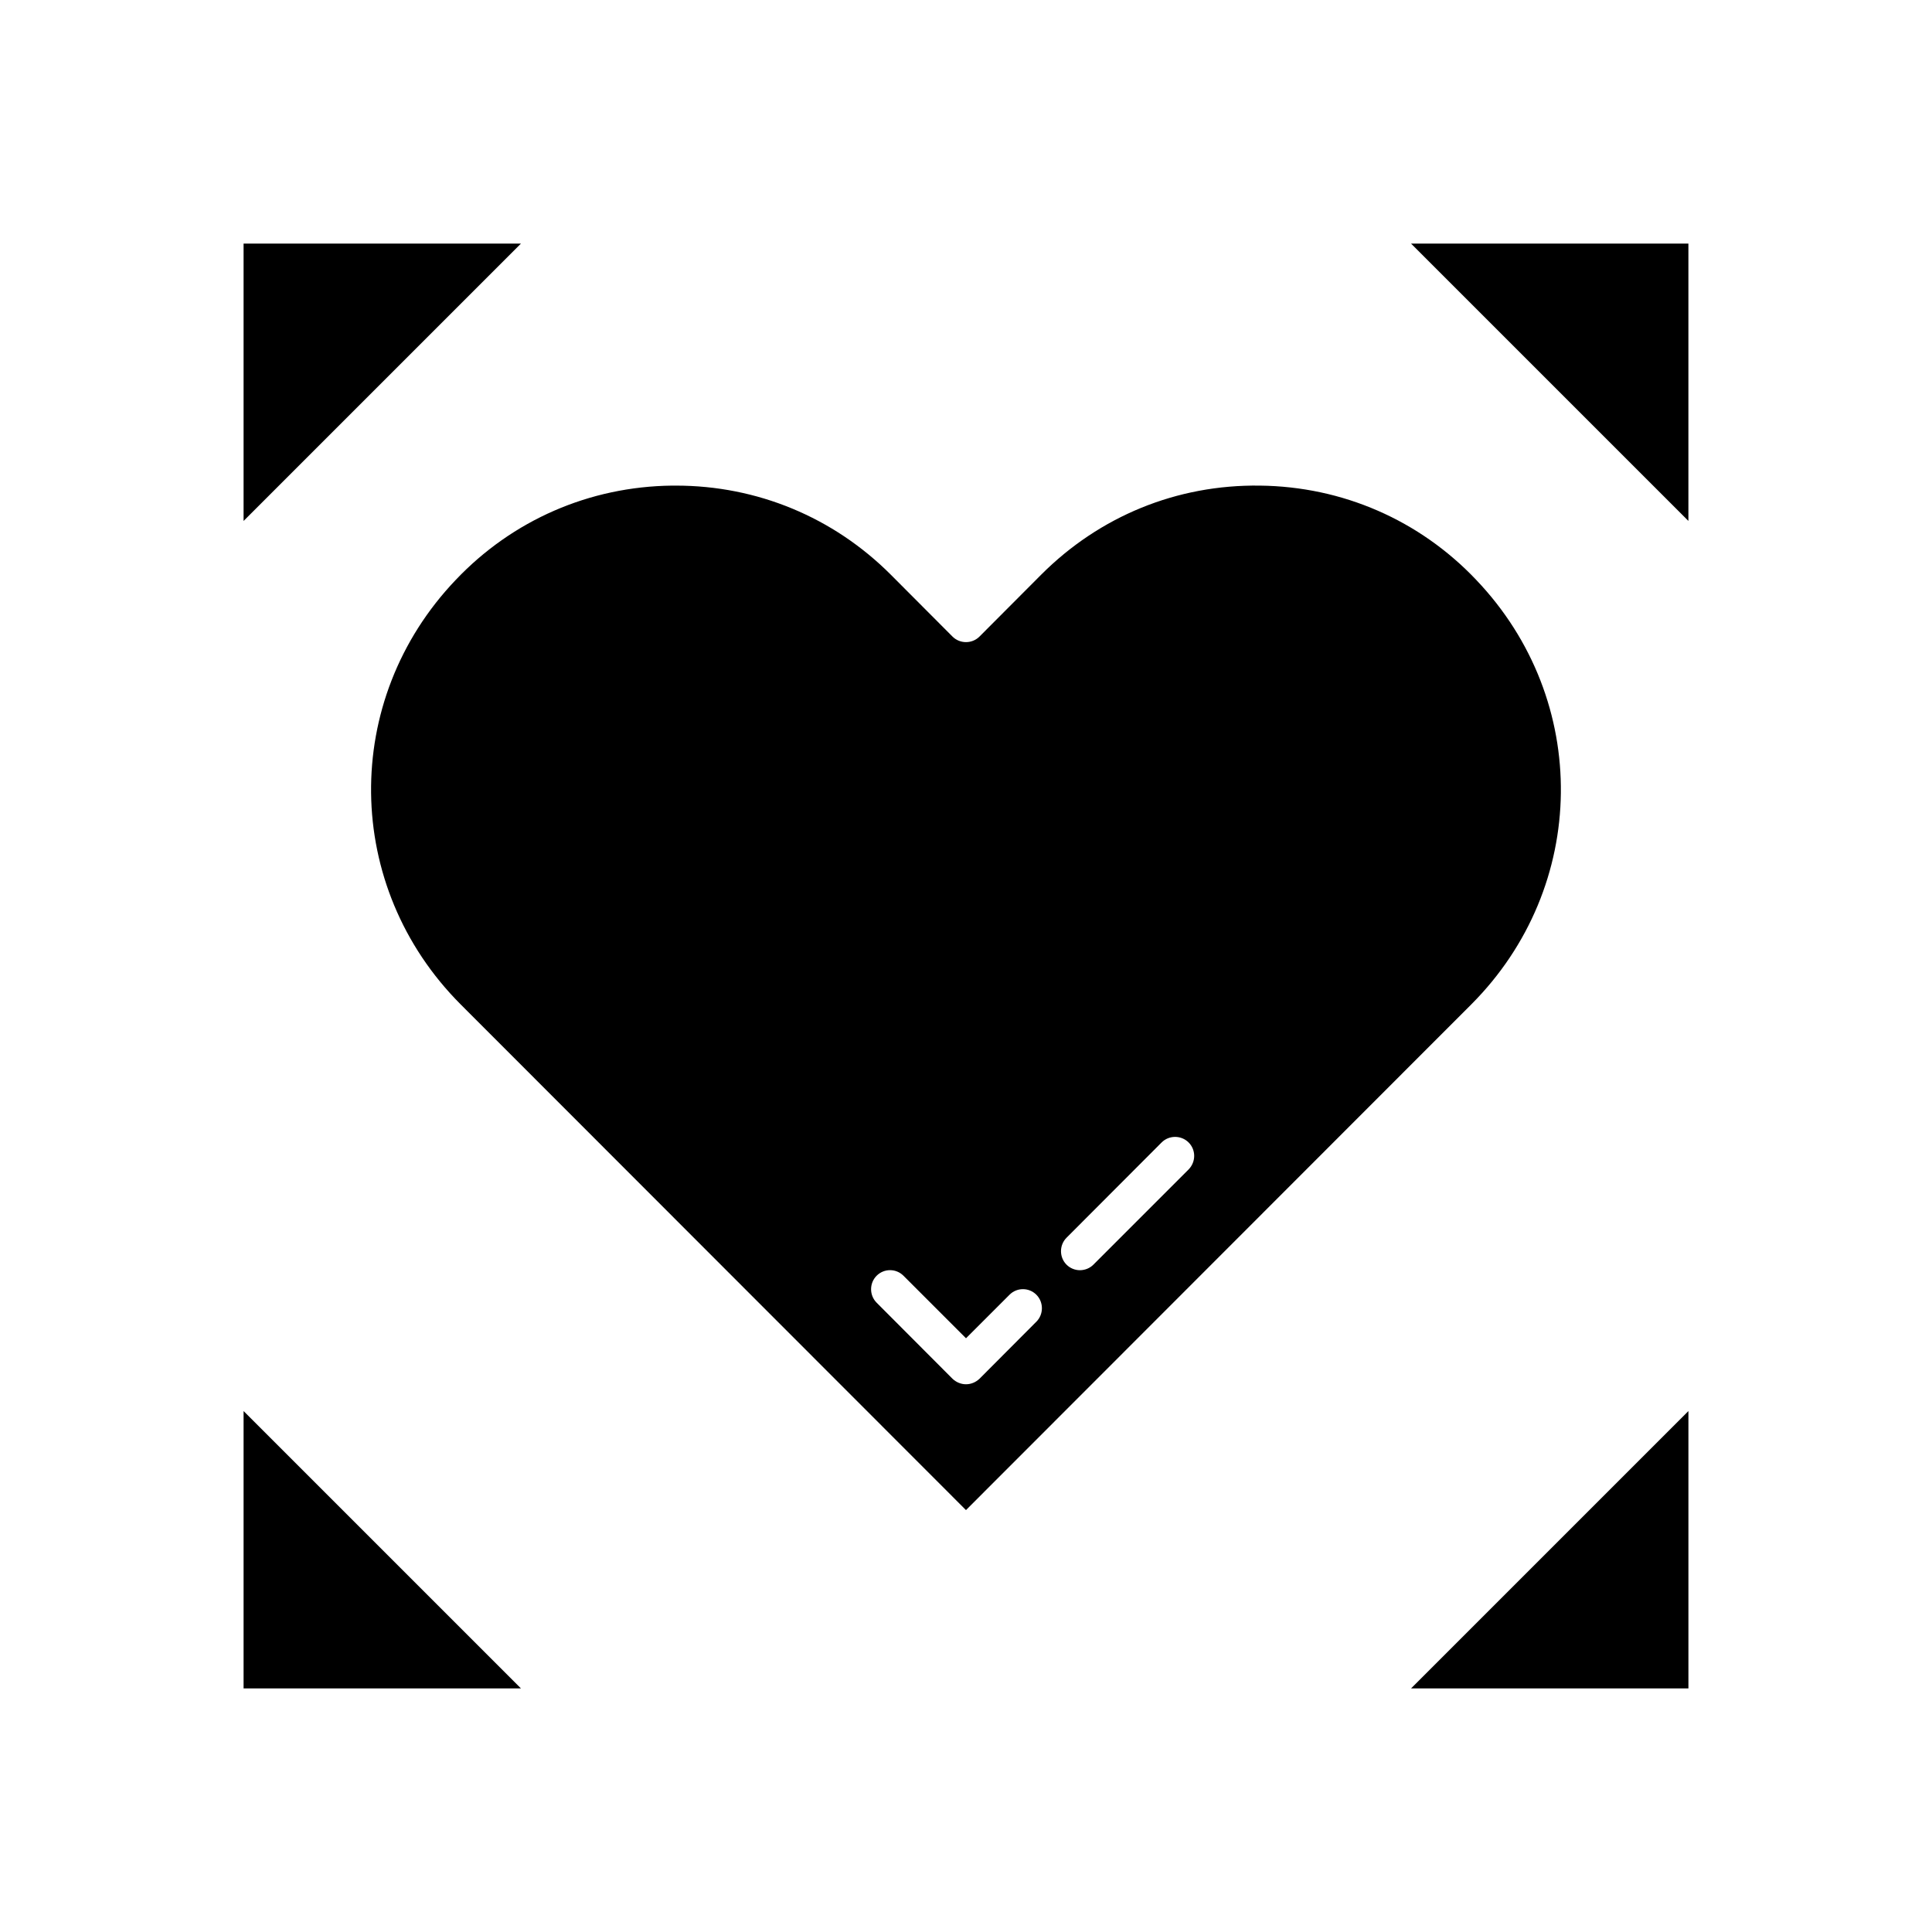 <?xml version="1.0" encoding="UTF-8"?>
<!-- Uploaded to: ICON Repo, www.iconrepo.com, Generator: ICON Repo Mixer Tools -->
<svg fill="#000000" width="800px" height="800px" version="1.1" viewBox="144 144 512 512" xmlns="http://www.w3.org/2000/svg">
 <g>
  <path d="m535.22 297.68c-15.062-15.871-35.469-24.738-57.332-24.988-22.016-0.301-42.473 8.109-57.938 23.578l-16.375 16.426c-1.965 1.965-5.188 1.965-7.156 0l-16.375-16.426c-15.215-15.215-35.418-23.578-56.93-23.578h-1.008c-21.863 0.25-42.27 9.117-57.332 24.988-30.43 31.891-29.824 81.316 1.309 112.5l133.91 134.01 133.91-134.01c31.133-31.188 31.738-80.609 1.309-112.5zm-116.58 196.59-15.062 15.113c-0.961 0.906-2.219 1.461-3.578 1.461s-2.621-0.555-3.578-1.461l-20.102-20.152c-1.965-1.965-1.965-5.188 0-7.152 1.965-1.965 5.141-1.965 7.106 0l16.574 16.574 11.539-11.539c1.965-1.965 5.141-1.965 7.106 0 1.961 1.965 1.961 5.191-0.004 7.156zm40.355-40.355-25.242 25.242c-0.957 0.957-2.266 1.461-3.578 1.461-1.258 0-2.57-0.504-3.527-1.461-1.965-1.965-1.965-5.188 0-7.152l25.191-25.242c1.965-1.965 5.188-1.965 7.156 0 1.965 1.965 1.965 5.137 0 7.152z"/>
  <path d="m591.45 591.45v-73.504l-73.504 73.504z"/>
  <path d="m208.55 591.45h73.508l-73.508-73.504z"/>
  <path d="m517.94 208.55 73.504 73.504v-73.504z"/>
  <path d="m208.55 208.55v73.504l73.508-73.504z"/>
 </g>
</svg>